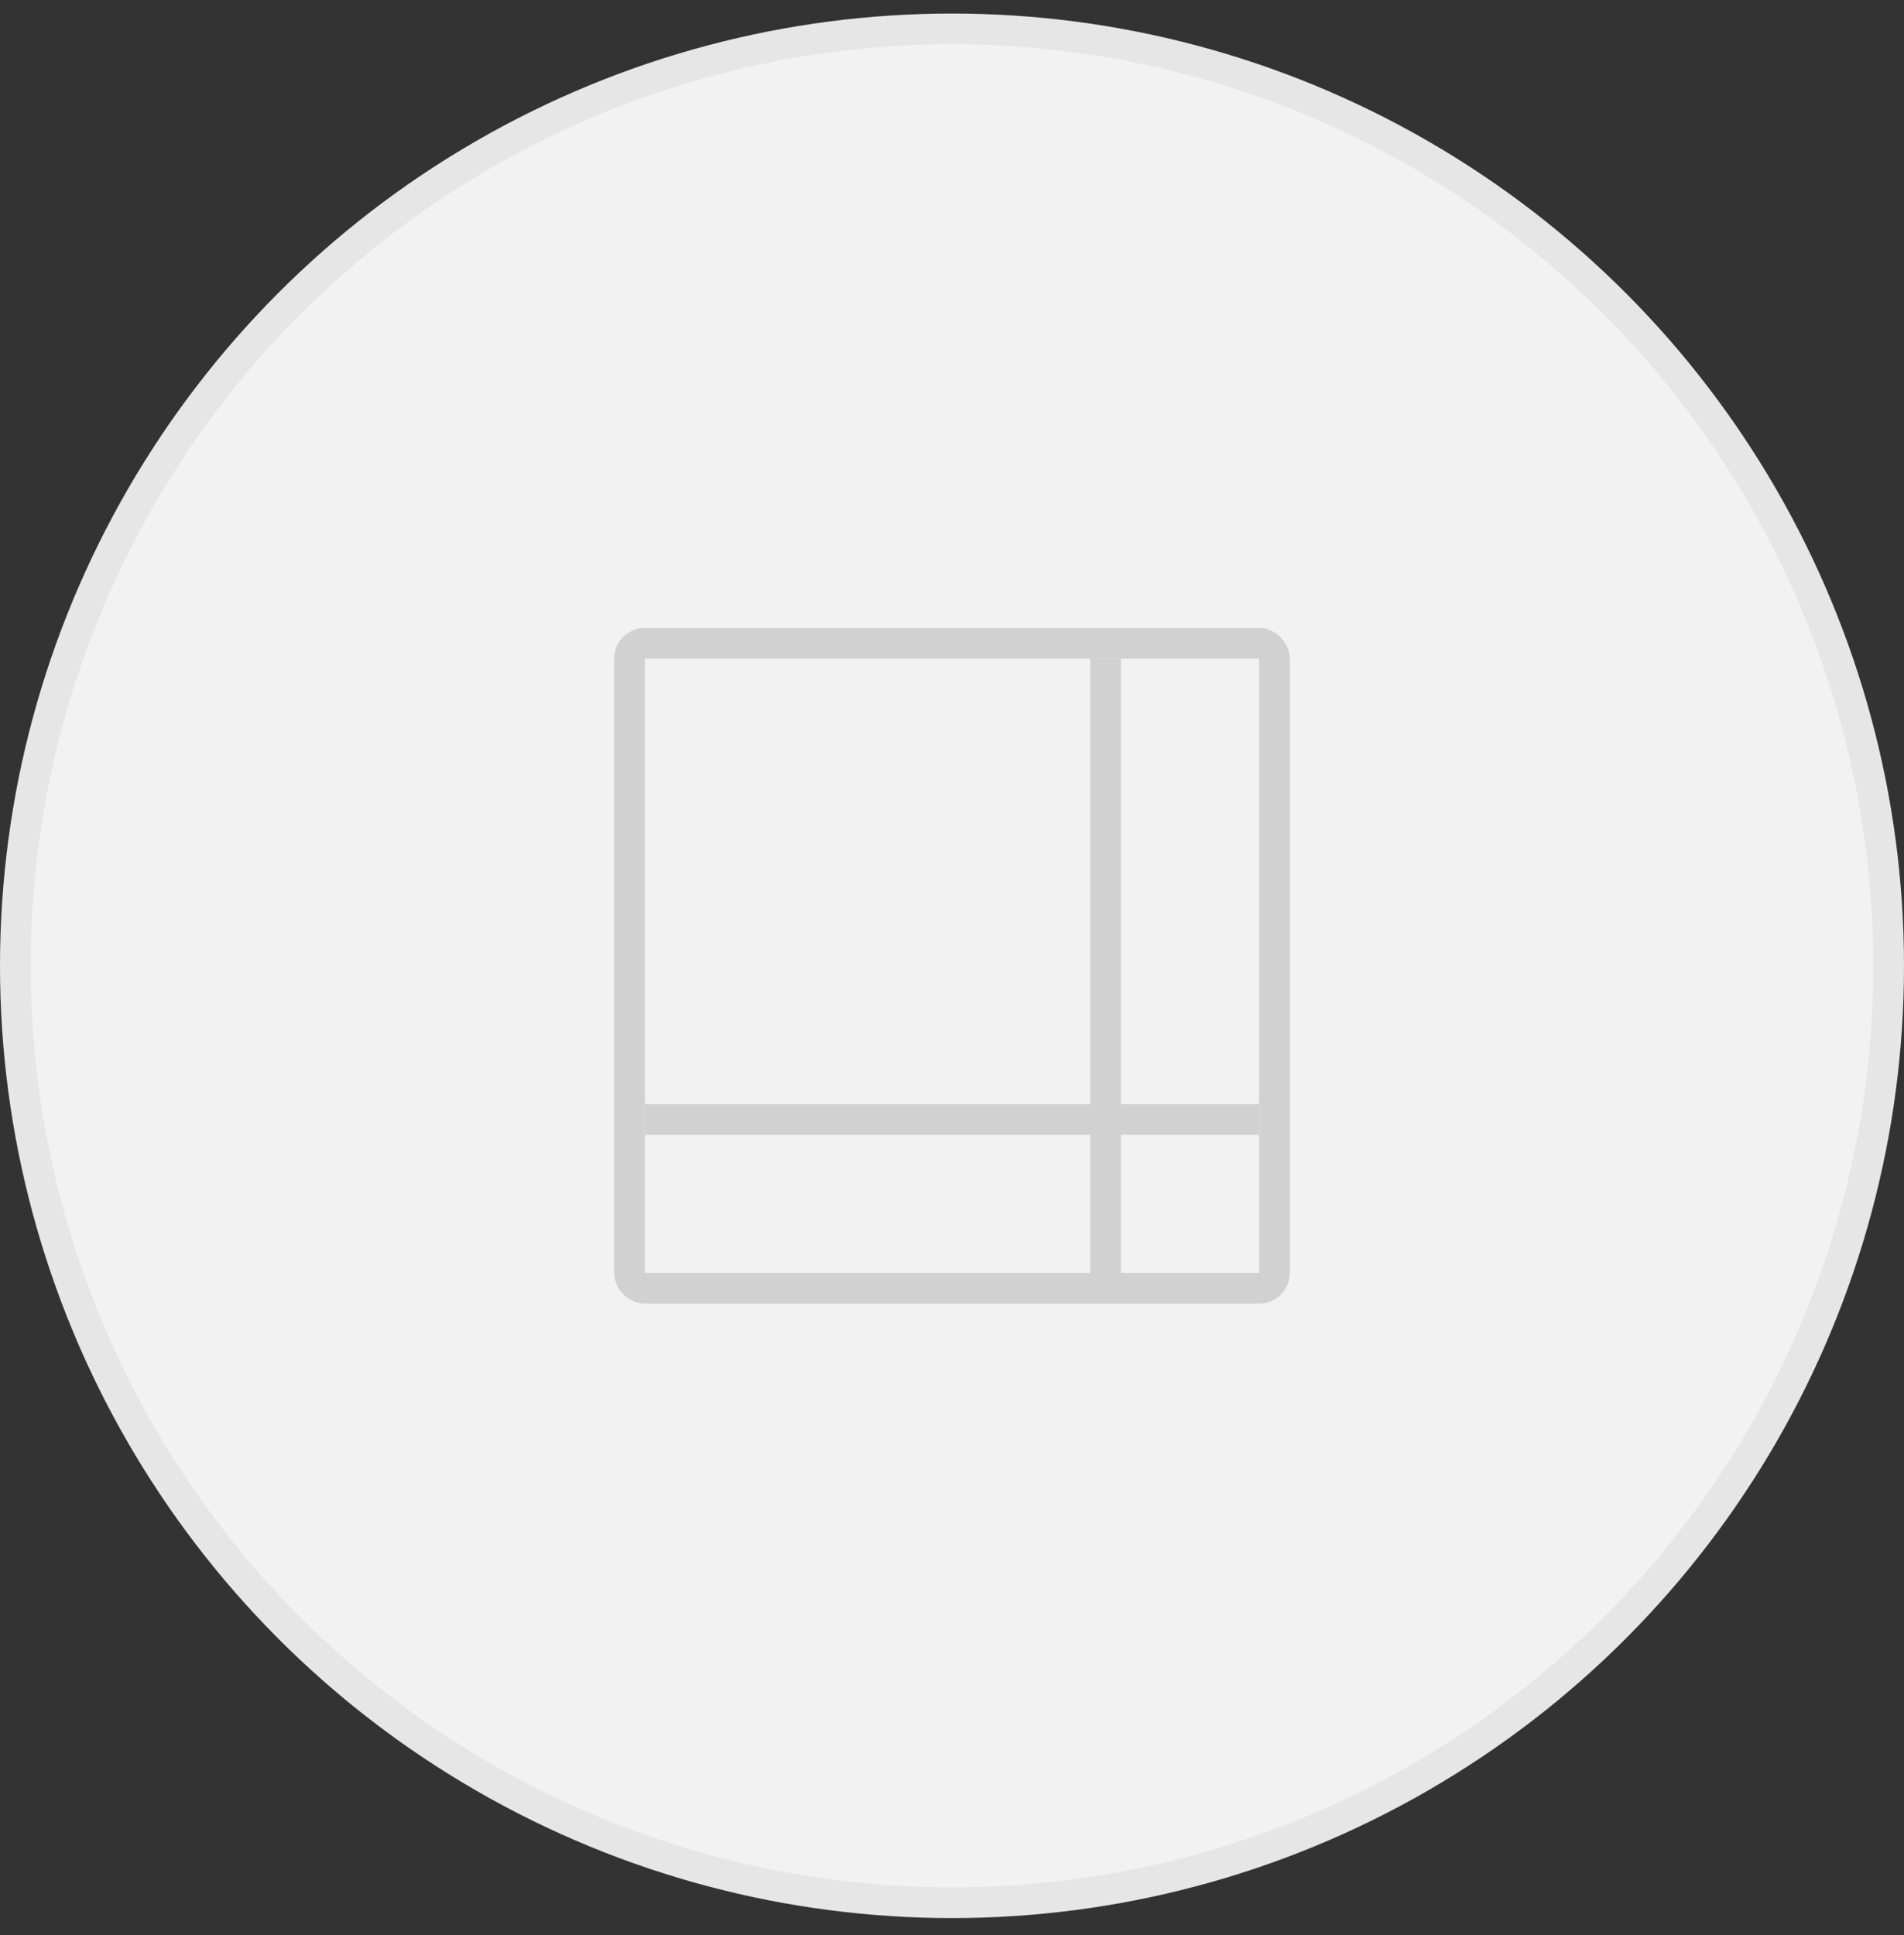 <svg width="62" height="63" viewBox="0 0 62 63" fill="none" xmlns="http://www.w3.org/2000/svg">
<rect x="0" y="0" width="62" height="63" fill="#333333" stroke="none"/>
<circle cx="31" cy="31.441" r="30.5" fill="#F2F2F2" stroke="#E6E6E6"/>
<rect x="20.5" y="20.941" width="21" height="21" rx="0.5" stroke="#D1D1D1"/>
<path d="M21 36.441H41" stroke="#D1D1D1"/>
<path d="M36 41.441V21.441" stroke="#D1D1D1"/>
</svg>
